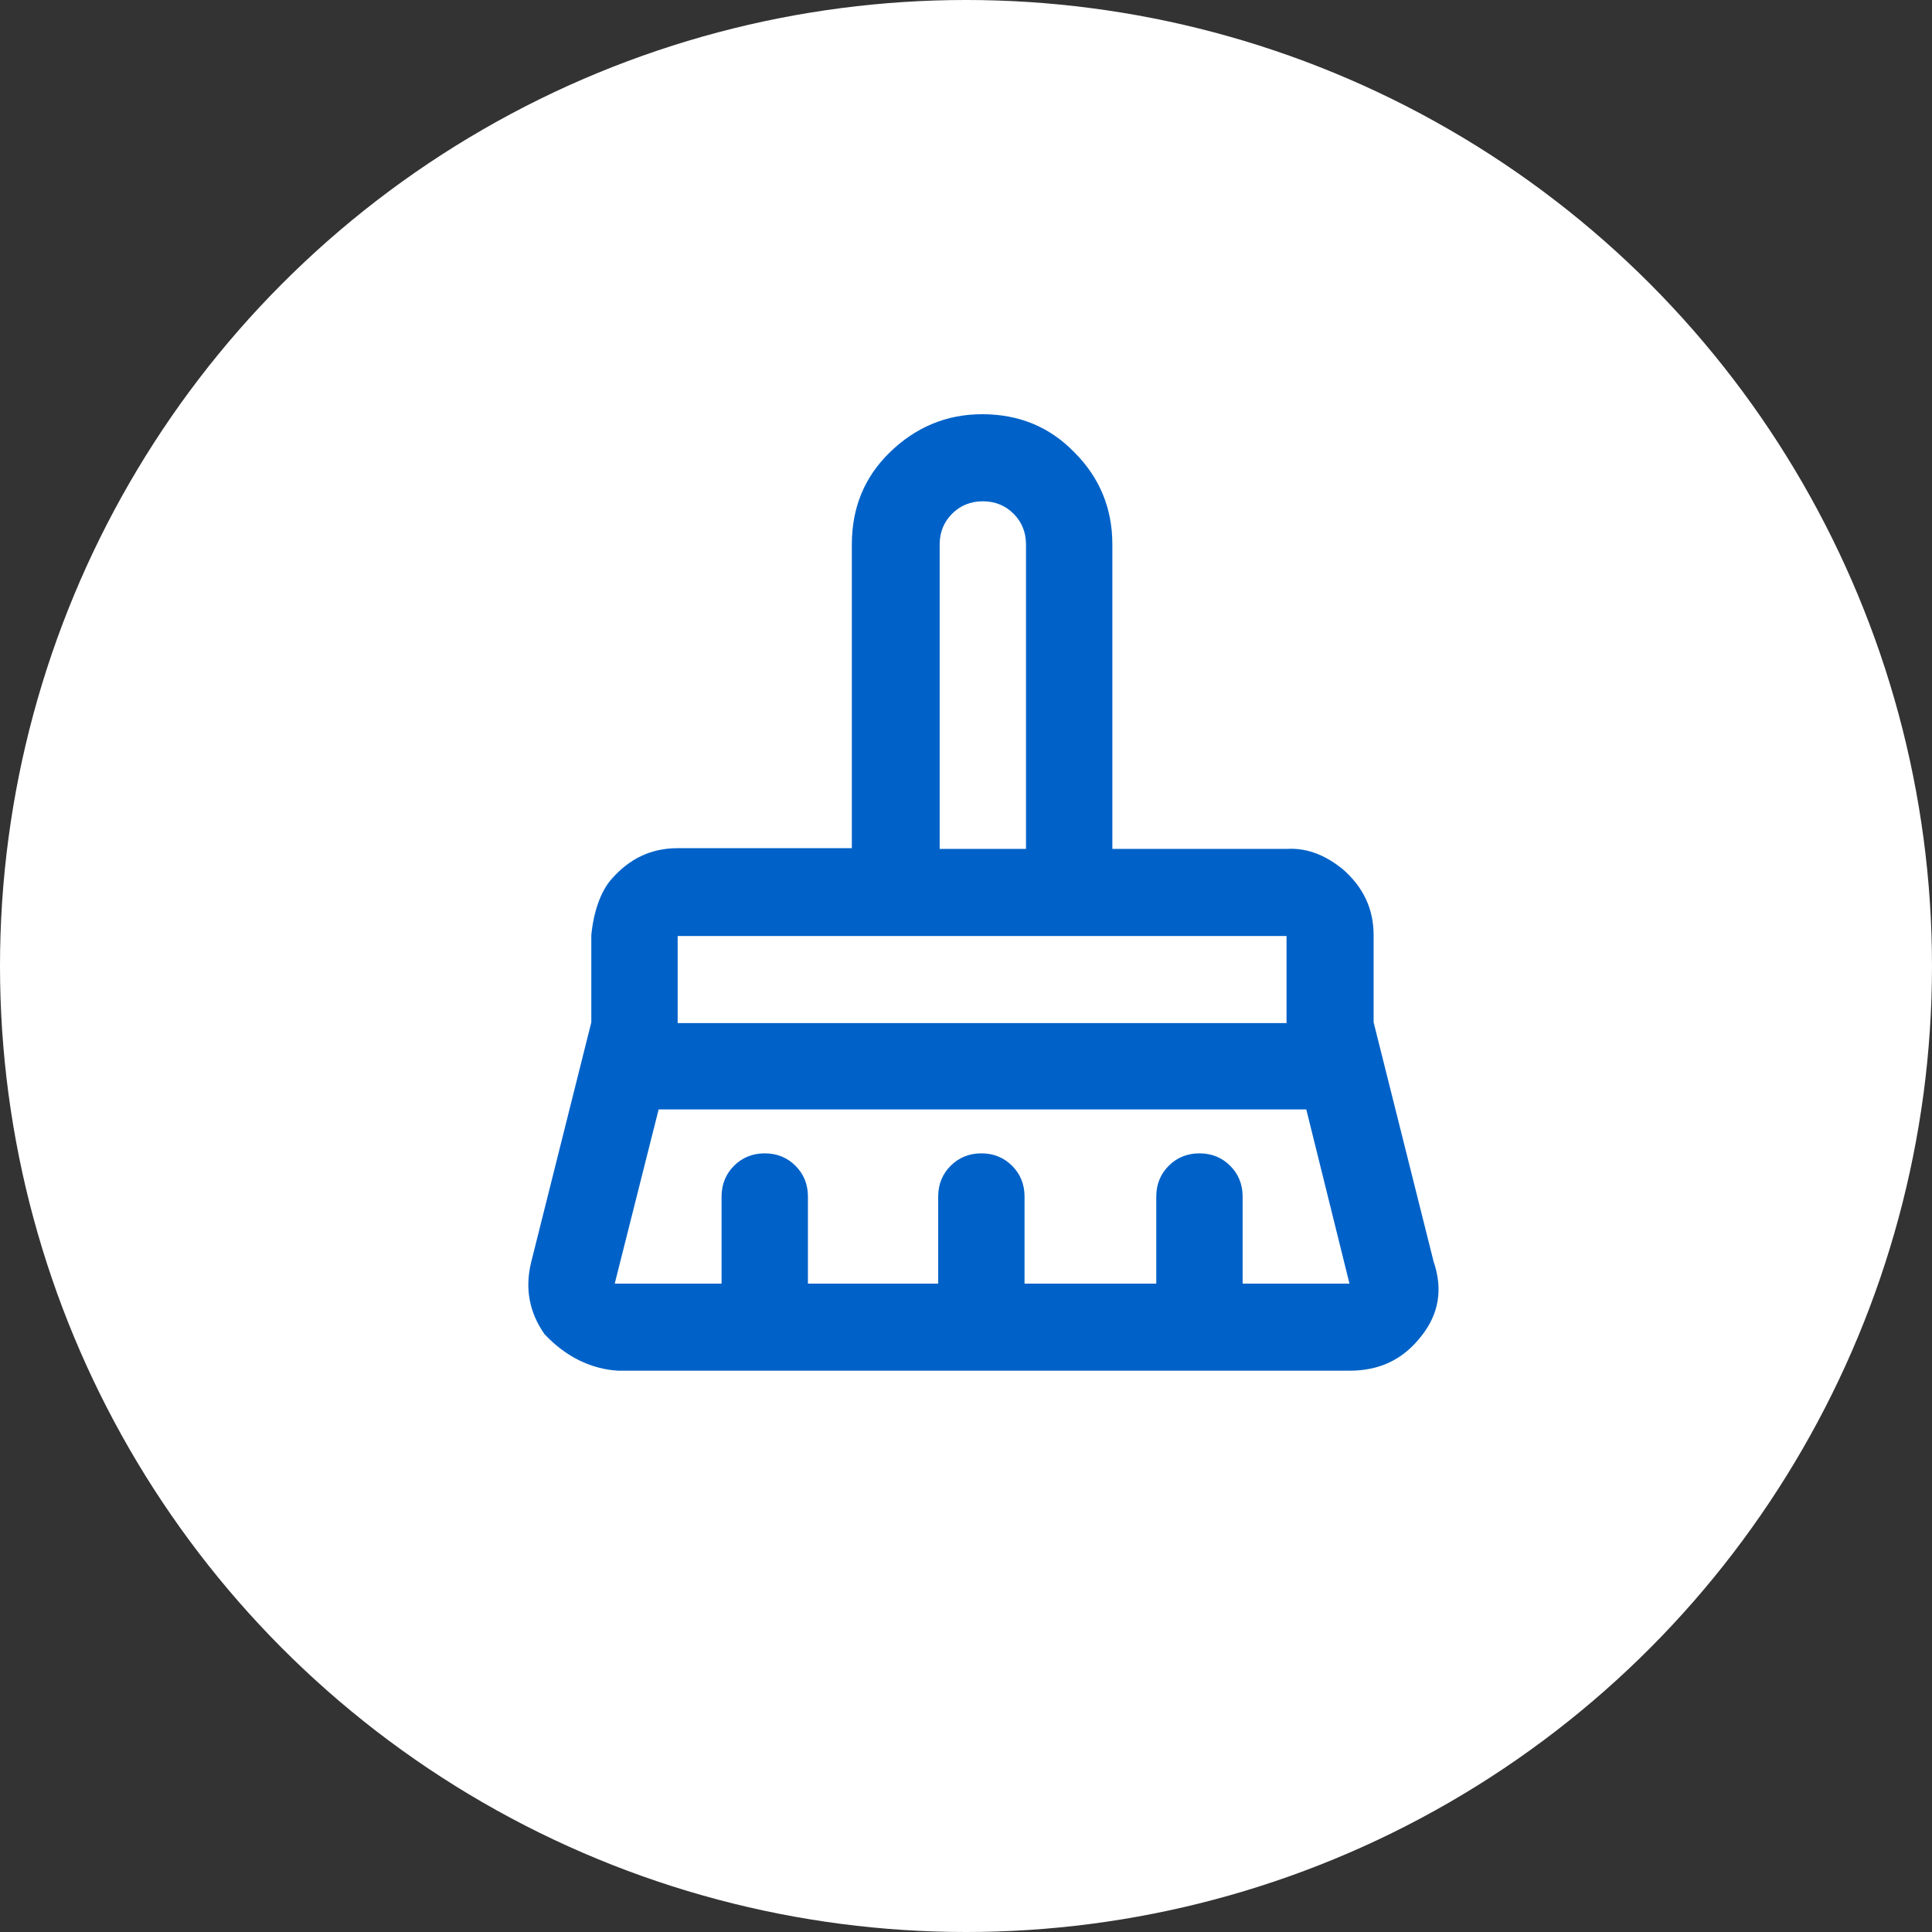 <?xml version="1.0" encoding="utf-8"?>
<!-- Generator: Adobe Illustrator 28.1.0, SVG Export Plug-In . SVG Version: 6.00 Build 0)  -->
<svg version="1.1" id="レイヤー_1" xmlns="http://www.w3.org/2000/svg" xmlns:xlink="http://www.w3.org/1999/xlink" x="0px"
	 y="0px" viewBox="0 0 264 264" style="enable-background:new 0 0 264 264;" xml:space="preserve">
<rect x="0" y="0" width="264" height="264" fill="#333333" stroke="none"/>
<style type="text/css">
	.st0{fill:#FFFFFF;}
	.st1{fill:#0062C8;}
</style>
<g>
	<circle class="st0" cx="132" cy="132" r="132"/>
</g>
<path class="st1" d="M128.3,116h11.9V74.4c0-1.7-0.6-3.1-1.7-4.2s-2.5-1.7-4.2-1.7s-3.1,0.6-4.2,1.7s-1.7,2.5-1.7,4.2V116z
	 M92.6,139.8h83.2v-11.9H92.6V139.8z M84,175.4h14.6v-11.9c0-1.7,0.6-3.1,1.7-4.2c1.1-1.1,2.5-1.7,4.2-1.7c1.7,0,3.1,0.6,4.2,1.7
	c1.1,1.1,1.7,2.5,1.7,4.2v11.9h17.8v-11.9c0-1.7,0.6-3.1,1.7-4.2s2.5-1.7,4.2-1.7s3.1,0.6,4.2,1.7s1.7,2.5,1.7,4.2v11.9H158v-11.9
	c0-1.7,0.6-3.1,1.7-4.2s2.5-1.7,4.2-1.7c1.7,0,3.1,0.6,4.2,1.7s1.7,2.5,1.7,4.2v11.9h14.6l-5.9-23.8H90L84,175.4z M184.4,187.3
	l-99.9,0c-3.7-0.2-7.2-1.9-10.1-5c-2.1-3-2.7-6.3-1.8-9.9l8.2-32.7l0-11.9c0.3-3.2,1.3-6,2.7-7.6c2.5-2.9,5.5-4.3,9.1-4.3h23.8V74.4
	c0-5,1.7-9.2,5.2-12.6s7.7-5.2,12.6-5.2c5,0,9.2,1.7,12.6,5.2c3.5,3.5,5.2,7.7,5.2,12.6V116l23.8,0c3.2-0.2,5.7,1.2,7.6,2.7
	c2.9,2.5,4.3,5.5,4.3,9.1v11.9l8.2,32.7c1.3,3.8,0.7,7.2-1.7,10.2C191.7,185.8,188.5,187.3,184.4,187.3z M175.8,127.9H92.6H175.8z
	 M140.2,116h-11.9H140.2z"/>
</svg>
